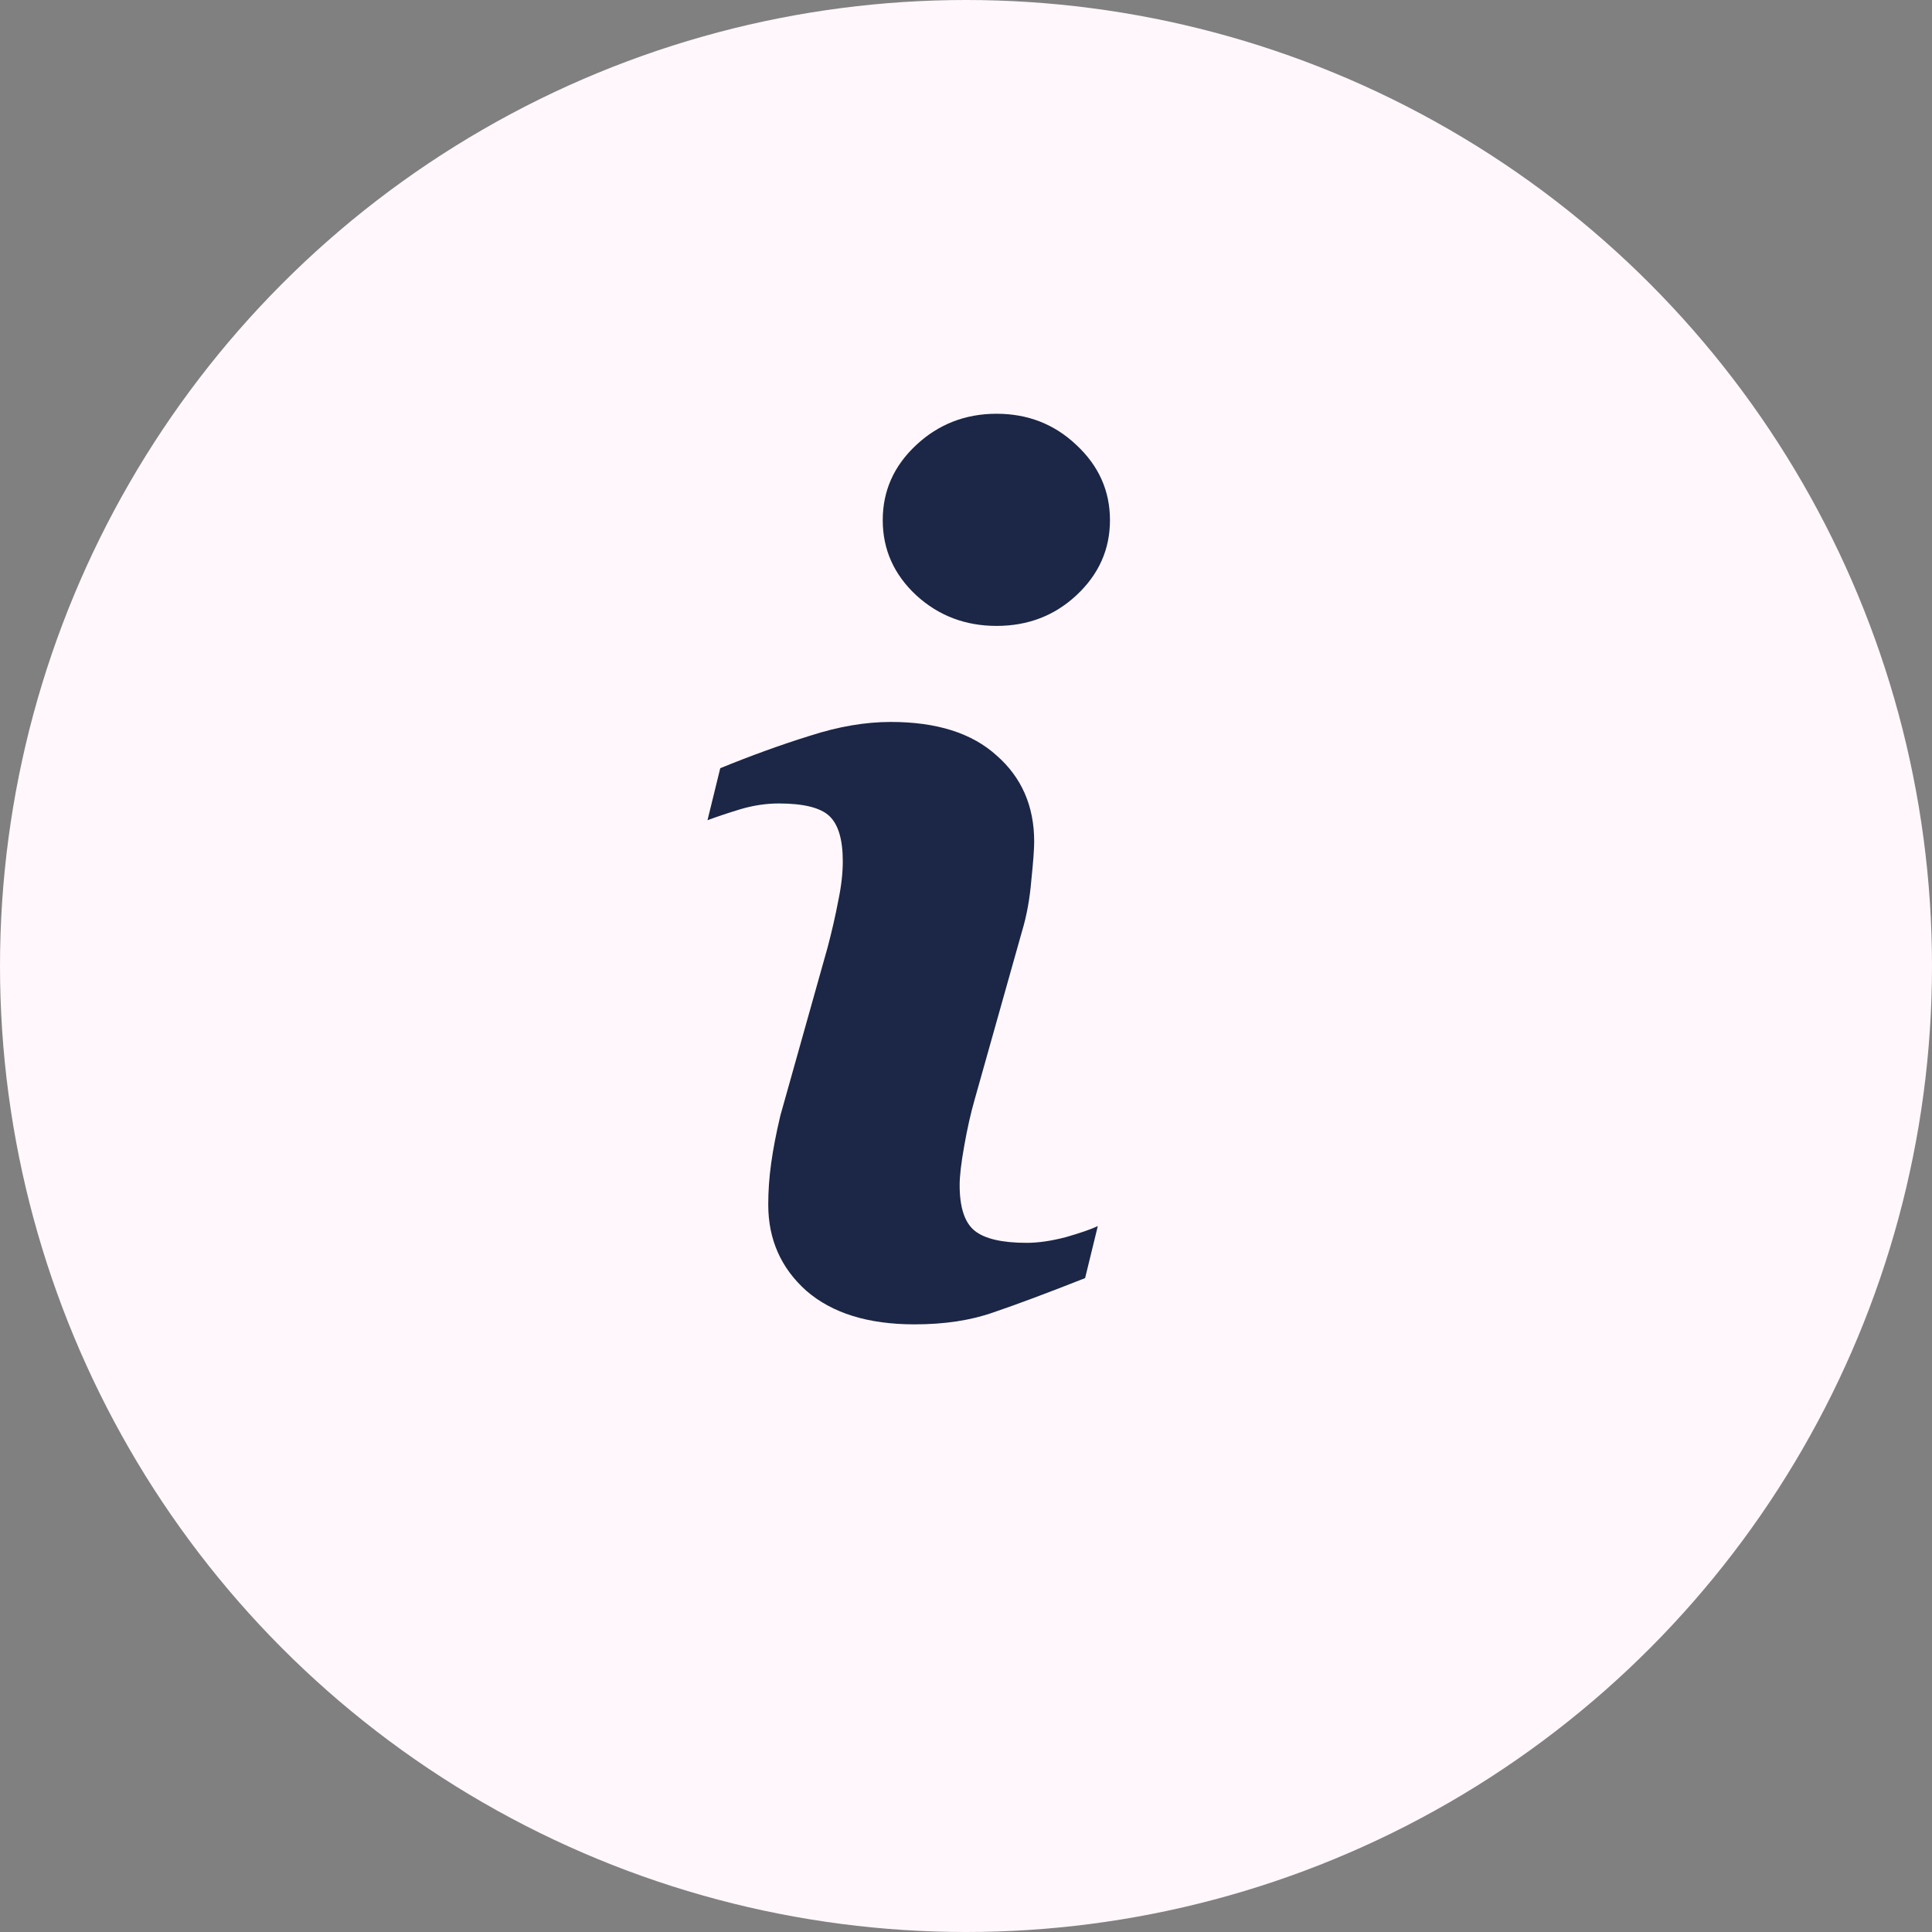 <svg width="31" height="31" viewBox="0 0 31 31" fill="none" xmlns="http://www.w3.org/2000/svg">
<rect x="0" y="0" width="31" height="31" fill="#808080" stroke="none"/>
<circle cx="15.5" cy="15.5" r="15.5" fill="#FFF7FB"/>
<path d="M17.615 19.673L17.411 20.508C16.798 20.75 16.31 20.932 15.945 21.056C15.58 21.186 15.156 21.25 14.674 21.25C13.932 21.25 13.353 21.071 12.939 20.712C12.531 20.348 12.327 19.887 12.327 19.33C12.327 19.114 12.342 18.894 12.373 18.671C12.404 18.442 12.454 18.186 12.521 17.901L13.282 15.192C13.35 14.933 13.406 14.688 13.449 14.46C13.499 14.224 13.523 14.011 13.523 13.819C13.523 13.473 13.452 13.232 13.31 13.096C13.168 12.96 12.896 12.892 12.494 12.892C12.296 12.892 12.092 12.922 11.881 12.984C11.677 13.046 11.501 13.105 11.352 13.161L11.557 12.326C12.058 12.122 12.537 11.948 12.995 11.806C13.452 11.658 13.885 11.584 14.293 11.584C15.03 11.584 15.595 11.763 15.991 12.122C16.393 12.474 16.594 12.935 16.594 13.504C16.594 13.621 16.579 13.829 16.548 14.126C16.523 14.422 16.474 14.694 16.399 14.942L15.639 17.642C15.577 17.858 15.521 18.105 15.472 18.384C15.422 18.662 15.398 18.872 15.398 19.015C15.398 19.373 15.478 19.618 15.639 19.748C15.8 19.877 16.078 19.942 16.474 19.942C16.659 19.942 16.869 19.912 17.105 19.85C17.34 19.782 17.51 19.723 17.615 19.673ZM17.81 8.346C17.81 8.816 17.63 9.218 17.271 9.552C16.919 9.88 16.492 10.043 15.991 10.043C15.49 10.043 15.06 9.88 14.702 9.552C14.343 9.218 14.164 8.816 14.164 8.346C14.164 7.876 14.343 7.474 14.702 7.14C15.06 6.806 15.49 6.639 15.991 6.639C16.492 6.639 16.919 6.806 17.271 7.14C17.63 7.474 17.81 7.876 17.81 8.346Z" fill="#1C2646"/>
</svg>
